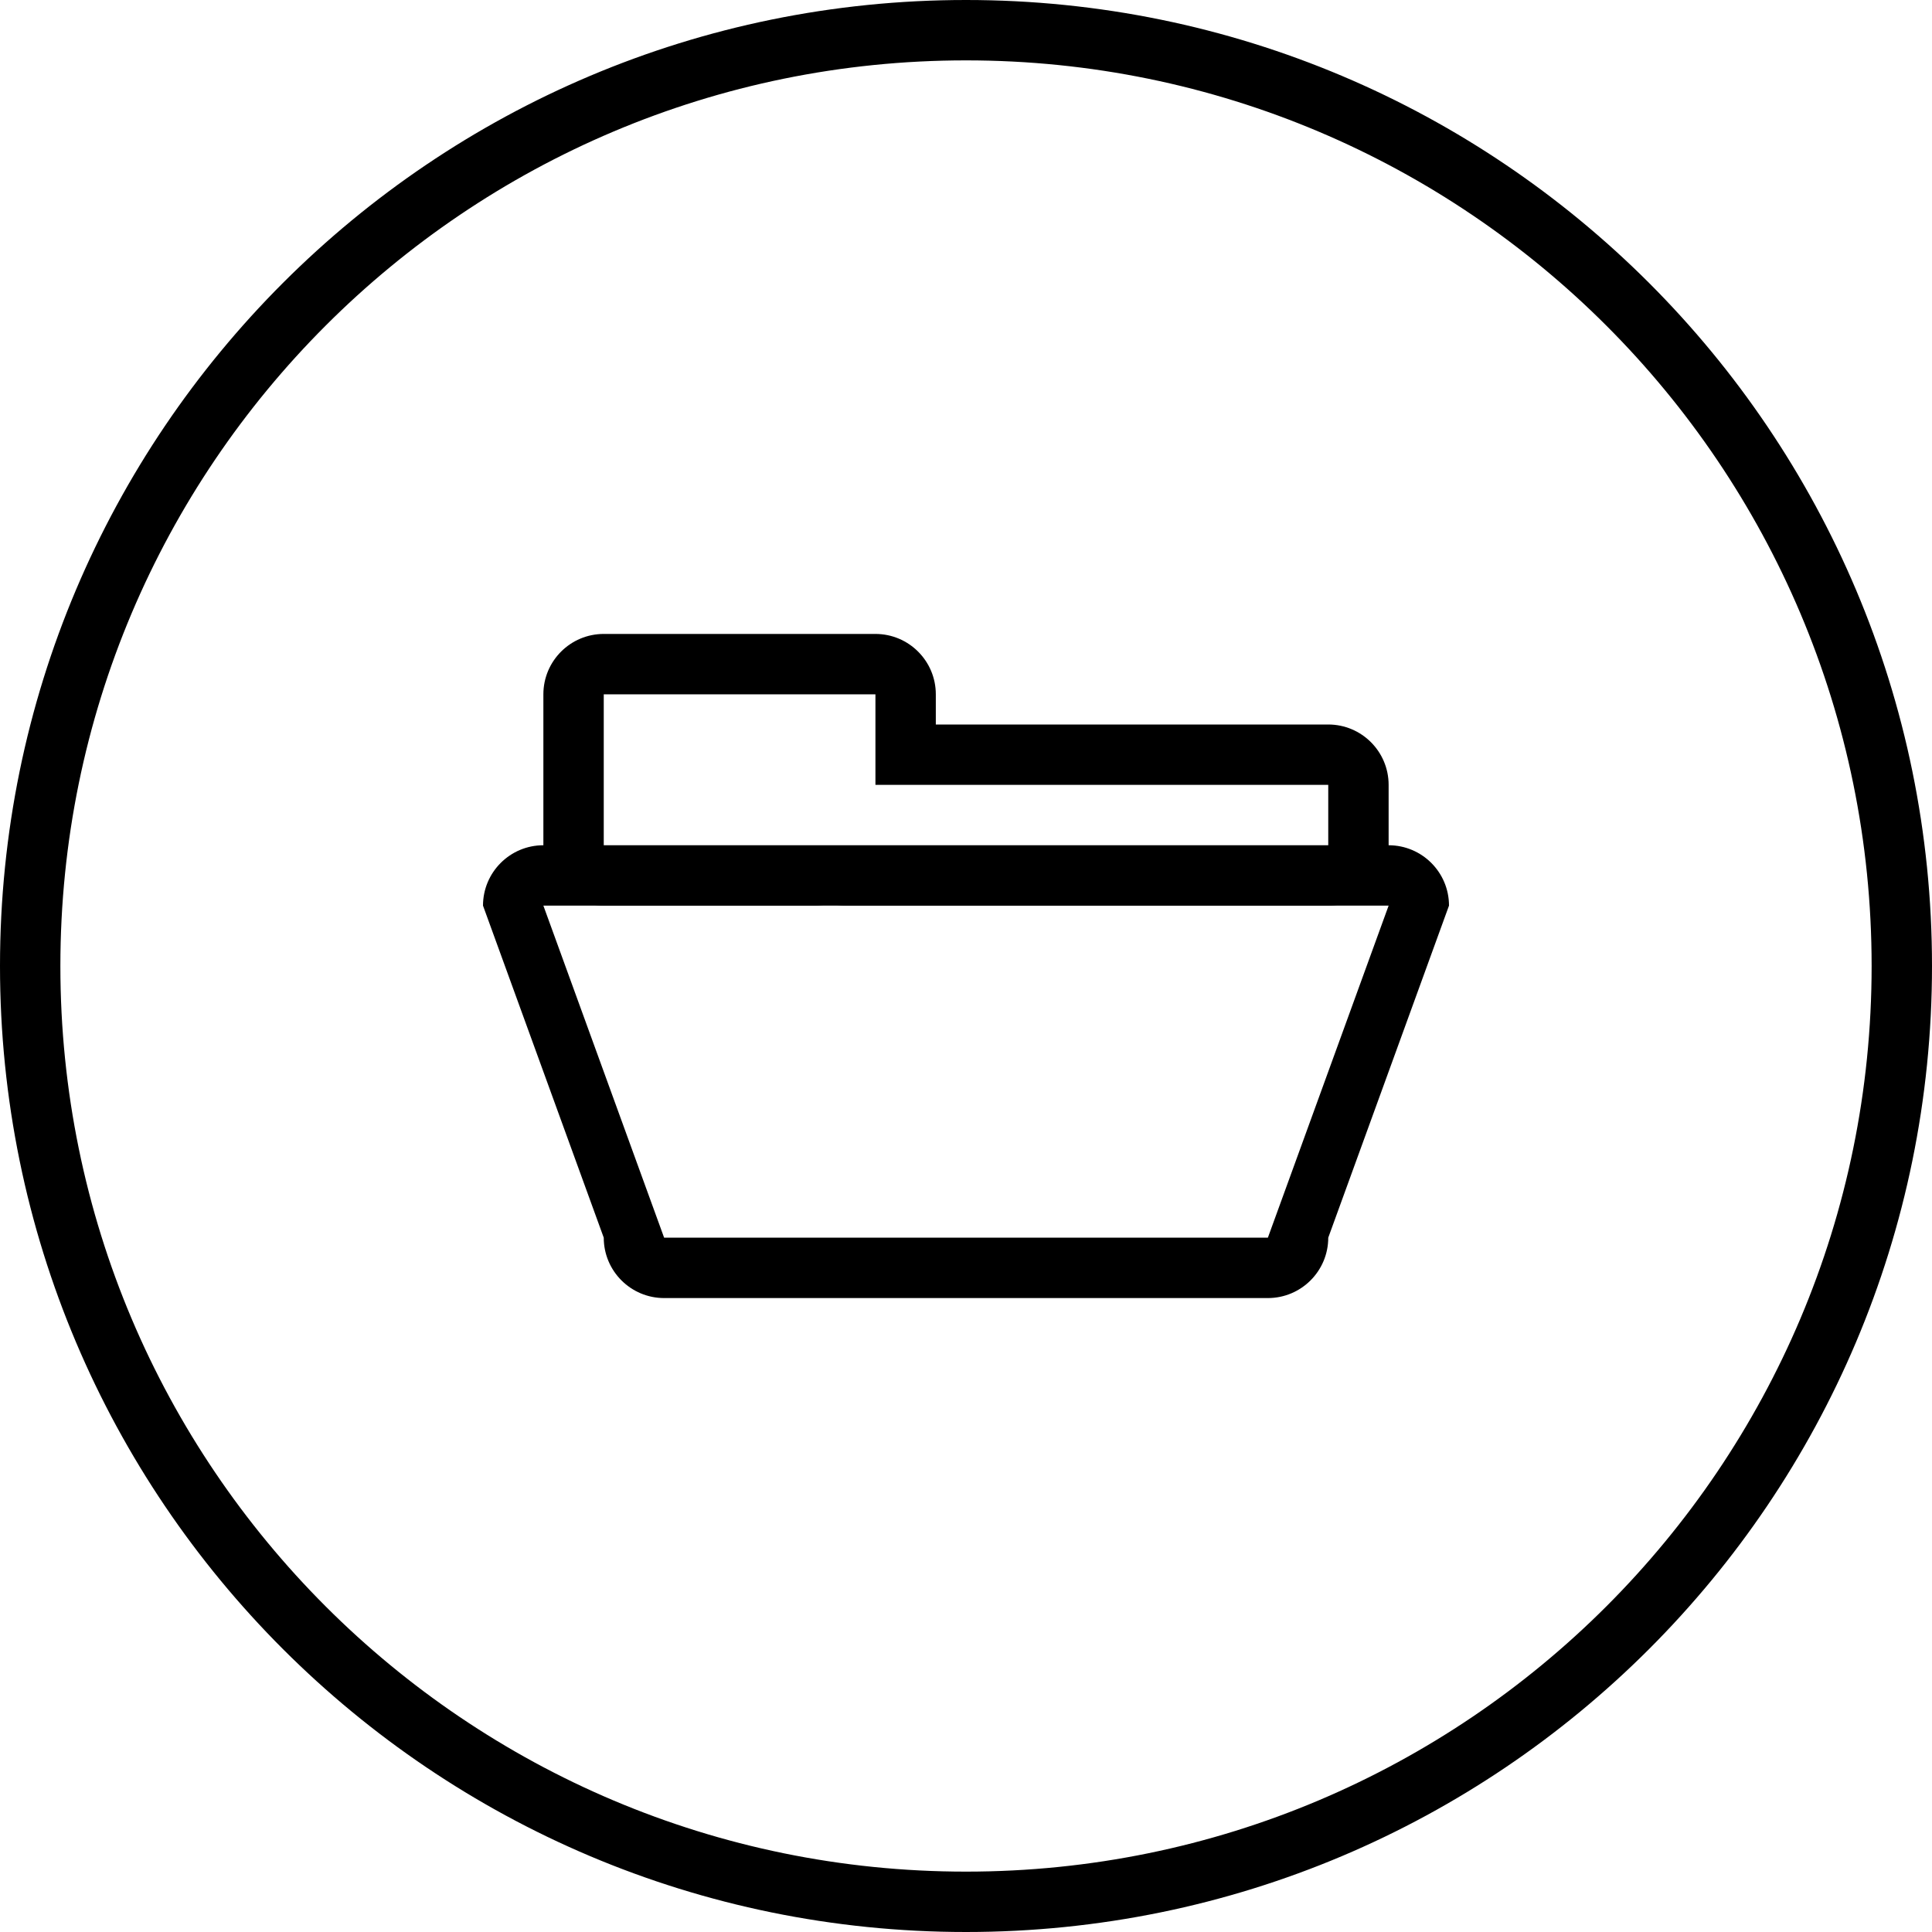 <?xml version="1.0" encoding="iso-8859-1"?>
<!-- Generator: Adobe Illustrator 16.0.0, SVG Export Plug-In . SVG Version: 6.00 Build 0)  -->
<!DOCTYPE svg PUBLIC "-//W3C//DTD SVG 1.1//EN" "http://www.w3.org/Graphics/SVG/1.1/DTD/svg11.dtd">
<svg version="1.1" id="Capa_1" xmlns="http://www.w3.org/2000/svg" xmlns:xlink="http://www.w3.org/1999/xlink" x="0px" y="0px"
	 width="64px" height="64px" viewBox="0 0 64 64" style="enable-background:new 0 0 64 64;" xml:space="preserve">
<g>
	<g>
		<g id="circle_13_">
			<g>
				<path d="M32,0C14.327,0,0,14.327,0,32c0,17.674,14.327,32,32,32s32-14.326,32-32C64,14.327,49.673,0,32,0z M32,62
					C15.432,62,2,48.568,2,32.001C2,15.432,15.432,2,32,2c16.568,0,30,13.432,30,30.001C62,48.568,48.568,62,32,62z"/>
			</g>
		</g>
		<g id="Rounded_Rectangle_8">
			<g>
				<path d="M46,28H18c-1.104,0-2,0.896-2,2l4,11c0,1.104,0.896,2,2,2h20c1.104,0,2-0.896,2-2l4-11C48,28.896,47.104,28,46,28z
					 M42,41H22l-4-11h28L42,41z"/>
			</g>
		</g>
		<g id="Rounded_Rectangle_9">
			<g>
				<path d="M44,24H31v-1c0-1.104-0.896-2-2-2h-9c-1.104,0-2,0.896-2,2v5c0,1.104,0.896,2,2,2h7c0.174,0,0.339-0.029,0.5-0.07
					C27.661,29.971,27.826,30,28,30h16c1.104,0,2-0.896,2-2v-2C46,24.896,45.104,24,44,24z M44,29H20v-6h9v3h15V29z"/>
			</g>
		</g>
	</g>
</g>
<g>
</g>
<g>
</g>
<g>
</g>
<g>
</g>
<g>
</g>
<g>
</g>
<g>
</g>
<g>
</g>
<g>
</g>
<g>
</g>
<g>
</g>
<g>
</g>
<g>
</g>
<g>
</g>
<g>
</g>
</svg>
